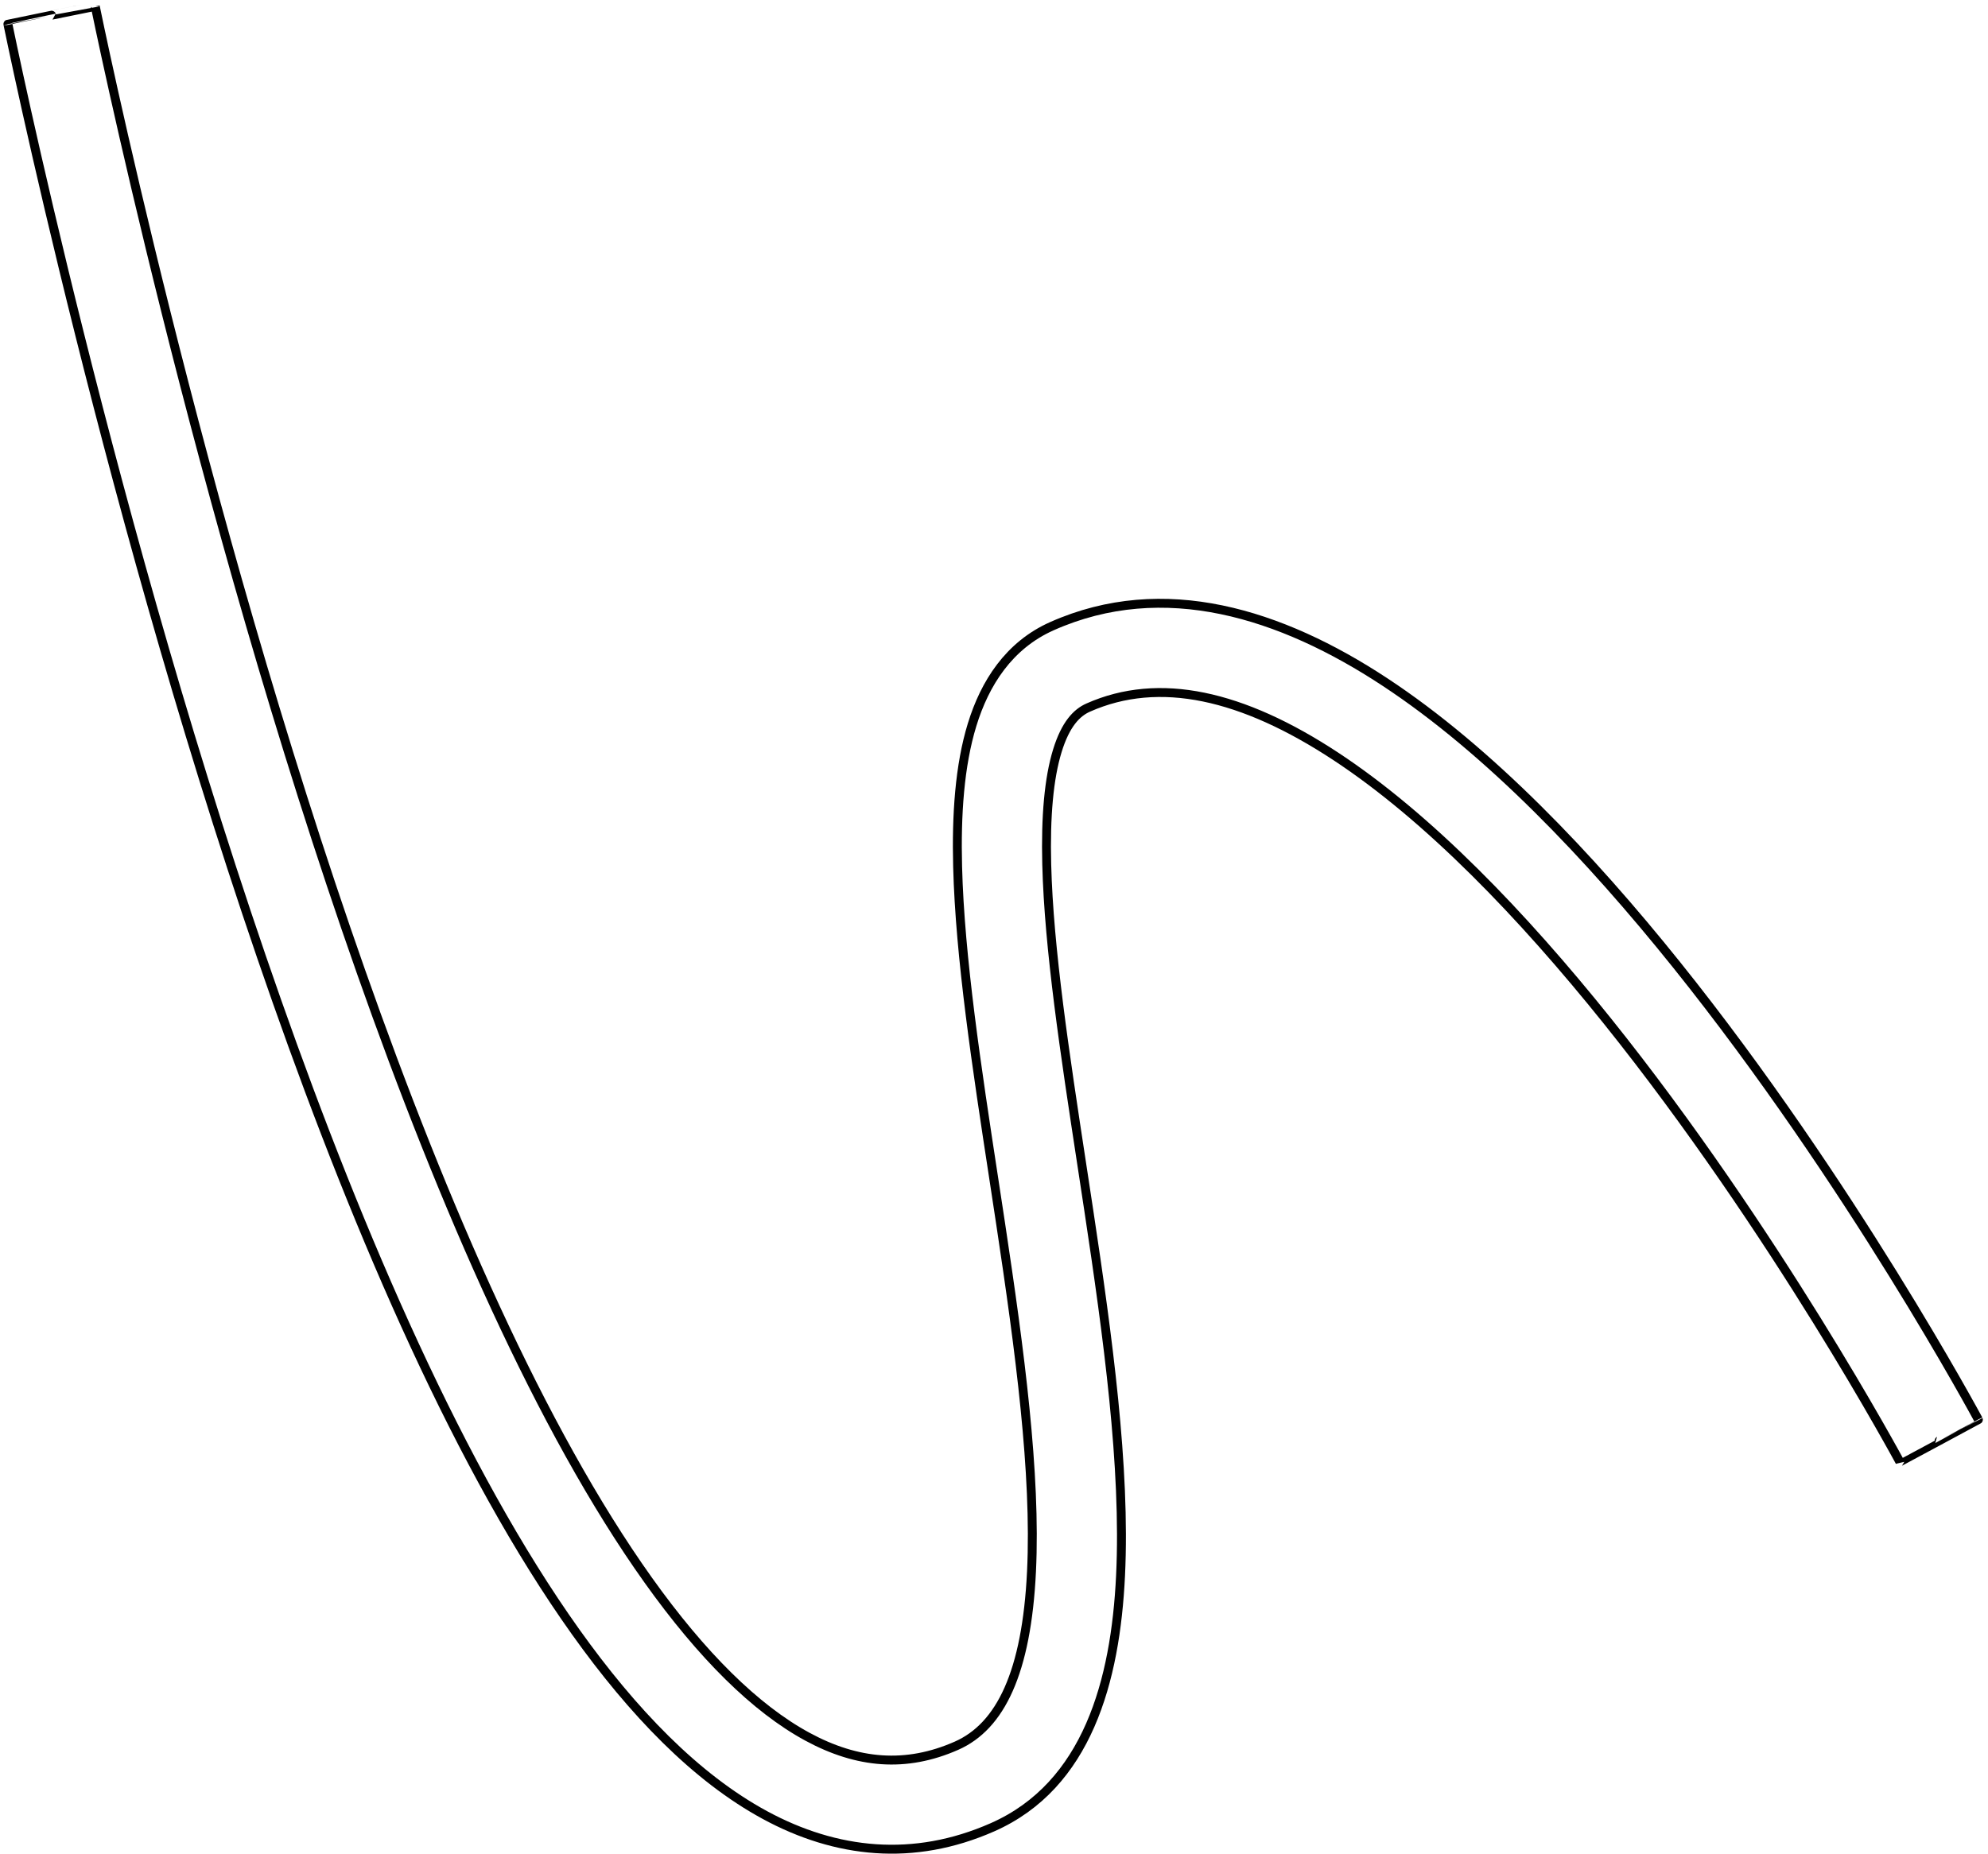 <?xml version="1.0" encoding="UTF-8"?> <svg xmlns="http://www.w3.org/2000/svg" width="223" height="208" viewBox="0 0 223 208" fill="none"> <path fill-rule="evenodd" clip-rule="evenodd" d="M0.888 2.704C0.887 2.701 0.887 2.7 5.787 1.707C10.688 0.714 10.688 0.714 10.688 0.715L10.719 0.866C10.74 0.97 10.772 1.127 10.816 1.335C10.902 1.751 11.031 2.372 11.203 3.182C11.547 4.803 12.06 7.184 12.734 10.207C14.083 16.256 16.076 24.875 18.648 35.142C23.797 55.69 31.251 82.768 40.491 109.009C49.766 135.347 60.706 160.442 72.71 177.282C78.722 185.717 84.73 191.688 90.571 194.854C96.189 197.899 101.623 198.366 107.289 195.868C112.222 193.694 115.161 187.662 115.707 176.306C116.235 165.311 114.396 151.546 112.245 137.304C111.989 135.606 111.728 133.899 111.467 132.192C109.578 119.854 107.678 107.434 107.419 97.234C107.271 91.424 107.635 85.904 109.042 81.315C110.47 76.656 113.167 72.402 117.999 70.254C130.568 64.667 143.702 68.85 155.338 76.511C167.047 84.218 178.334 96.113 188.076 108.26C197.864 120.466 206.317 133.212 212.31 142.879C215.311 147.719 217.705 151.804 219.353 154.685C220.177 156.126 220.815 157.267 221.249 158.051C221.466 158.444 221.632 158.747 221.745 158.954C221.801 159.058 221.844 159.138 221.874 159.193L221.918 159.274L221.921 159.279C221.922 159.281 221.922 159.282 217.517 161.647C213.112 164.012 213.112 164.013 213.112 164.013L213.111 164.011L213.105 164L213.078 163.949C213.06 163.917 213.037 163.873 213.006 163.818L212.963 163.738C212.86 163.549 212.704 163.264 212.498 162.891C212.085 162.146 211.471 161.047 210.672 159.65C209.074 156.855 206.74 152.874 203.811 148.148C197.942 138.682 189.724 126.3 180.274 114.517C170.778 102.676 160.261 91.724 149.84 84.863C139.347 77.956 130.028 75.85 122.061 79.392C120.775 79.963 119.523 81.246 118.603 84.246C117.662 87.315 117.278 91.578 117.415 96.98C117.657 106.495 119.447 118.21 121.35 130.667C121.611 132.369 121.873 134.085 122.133 135.811C124.26 149.896 126.279 164.637 125.695 176.785C125.129 188.572 121.987 200.319 111.322 205.019C102.474 208.918 93.787 207.971 85.806 203.646C78.049 199.441 70.981 192.085 64.567 183.087C51.718 165.062 40.407 138.874 31.059 112.33C21.677 85.689 14.137 58.285 8.948 37.572C6.351 27.209 4.338 18.503 2.974 12.384C2.292 9.324 1.771 6.91 1.421 5.257C1.246 4.431 1.113 3.795 1.024 3.364C0.979 3.149 0.945 2.984 0.922 2.873L0.888 2.704Z" stroke="black"></path> </svg> 